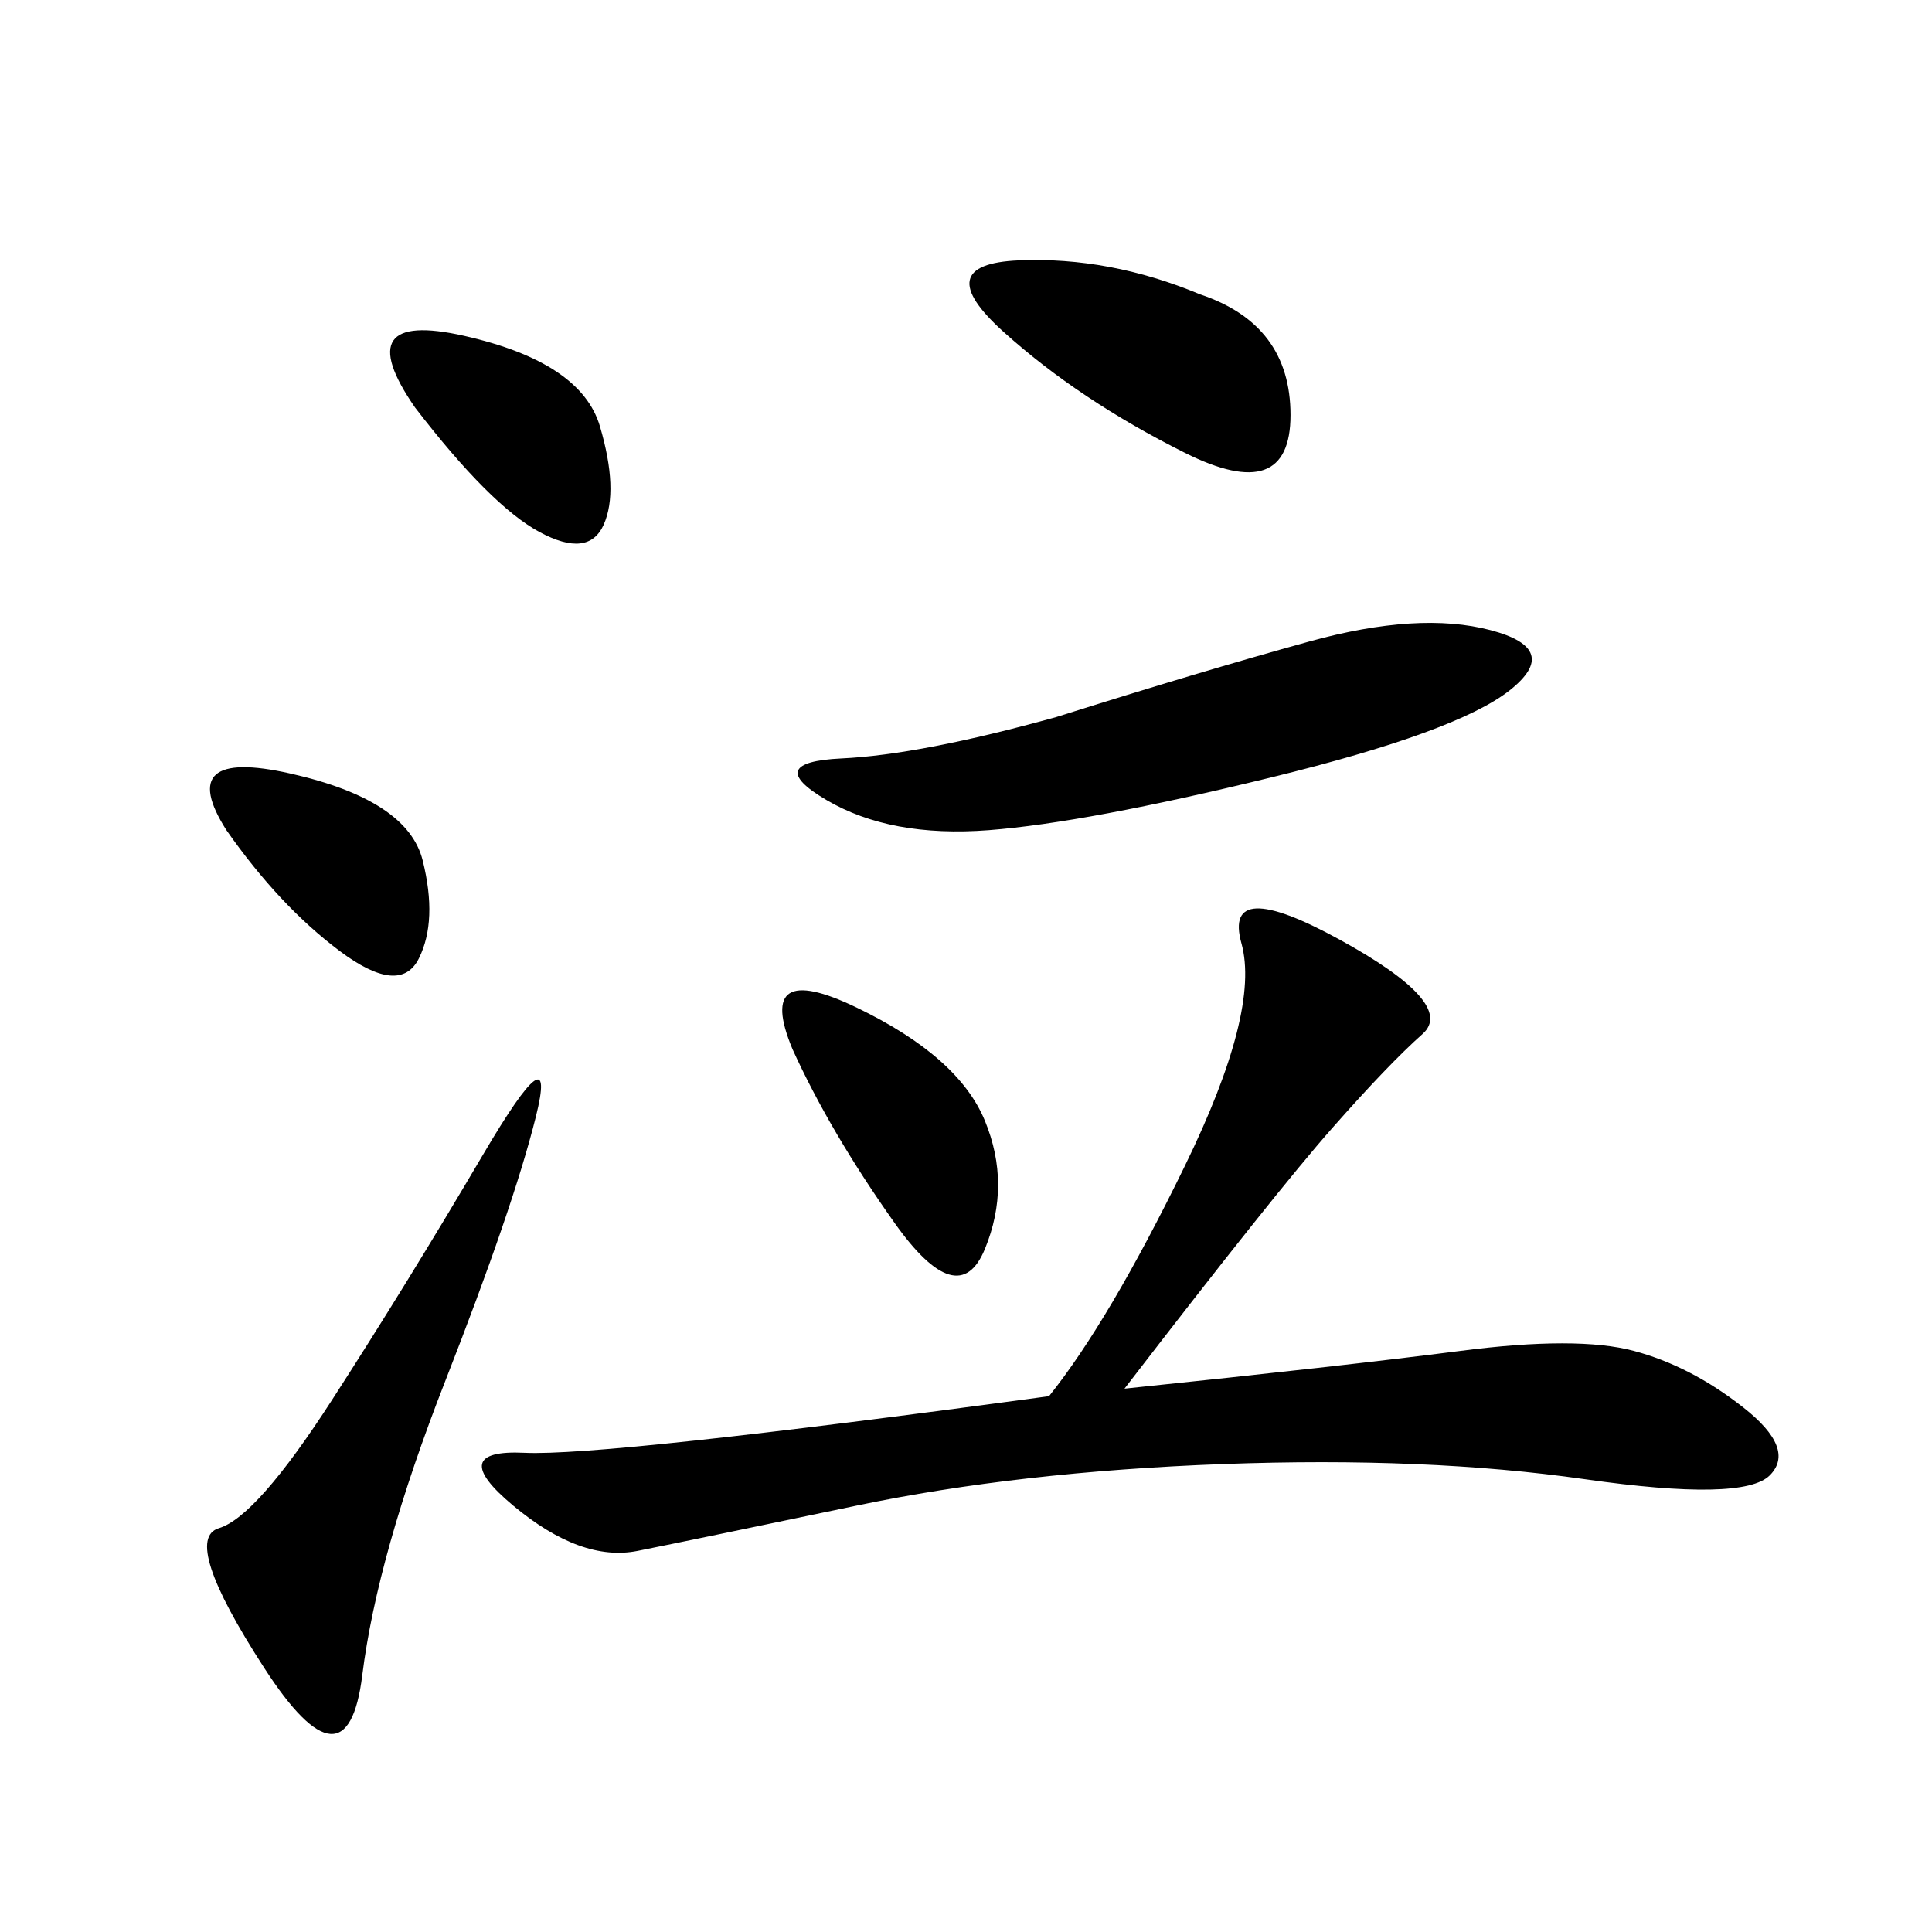 <svg xmlns="http://www.w3.org/2000/svg" xmlns:xlink="http://www.w3.org/1999/xlink" width="300" height="300"><path d="M174.61 215.63Q208.59 212.11 226.76 209.77Q244.92 207.42 253.71 209.77Q262.50 212.11 270.70 218.55Q278.91 225 274.80 229.10Q270.70 233.20 246.09 229.69Q221.48 226.17 189.84 227.34Q158.20 228.52 133.01 233.79Q107.81 239.06 99.02 240.82Q90.23 242.58 79.69 233.79Q69.14 225 81.45 225.59Q93.75 226.17 162.89 216.80L162.89 216.80Q172.27 205.08 183.98 181.05Q195.70 157.03 192.77 146.48Q189.84 135.94 208.01 145.90Q226.17 155.86 220.90 160.55Q215.63 165.23 206.84 175.20Q198.05 185.16 174.61 215.63L174.61 215.63ZM164.06 111.33Q186.33 104.30 203.32 99.61Q220.31 94.92 231.45 97.85Q242.58 100.78 234.38 107.23Q226.17 113.67 197.46 120.70Q168.75 127.73 153.52 128.91Q138.28 130.08 128.32 124.22Q118.36 118.36 130.66 117.77Q142.97 117.19 164.06 111.33L164.06 111.33ZM69.14 214.45Q58.59 241.41 56.25 260.16Q53.91 278.91 41.02 258.98Q28.13 239.06 33.98 237.30Q39.84 235.55 51.56 217.38Q63.28 199.22 75 179.30Q86.72 159.38 83.20 173.44Q79.69 187.50 69.14 214.45L69.14 214.45ZM186.33 45.70Q200.39 50.39 200.39 64.45L200.39 64.45Q200.39 78.52 183.98 70.31Q167.58 62.11 155.86 51.56Q144.14 41.02 158.20 40.43Q172.27 39.84 186.33 45.70L186.33 45.70ZM123.05 162.89Q117.19 148.83 133.01 156.45Q148.83 164.06 152.93 174.02Q157.03 183.98 152.93 193.95Q148.83 203.91 138.87 189.84Q128.91 175.78 123.05 162.89L123.05 162.89ZM64.45 63.28Q53.91 48.05 72.07 52.15Q90.23 56.25 93.16 66.21Q96.09 76.17 93.75 81.45Q91.41 86.72 83.79 82.62Q76.17 78.52 64.45 63.28L64.45 63.28ZM35.16 128.91Q26.95 116.02 45.12 120.12Q63.28 124.22 65.63 133.59Q67.97 142.97 65.04 148.83Q62.11 154.69 52.73 147.66Q43.36 140.63 35.16 128.91L35.16 128.91Z"/></svg>